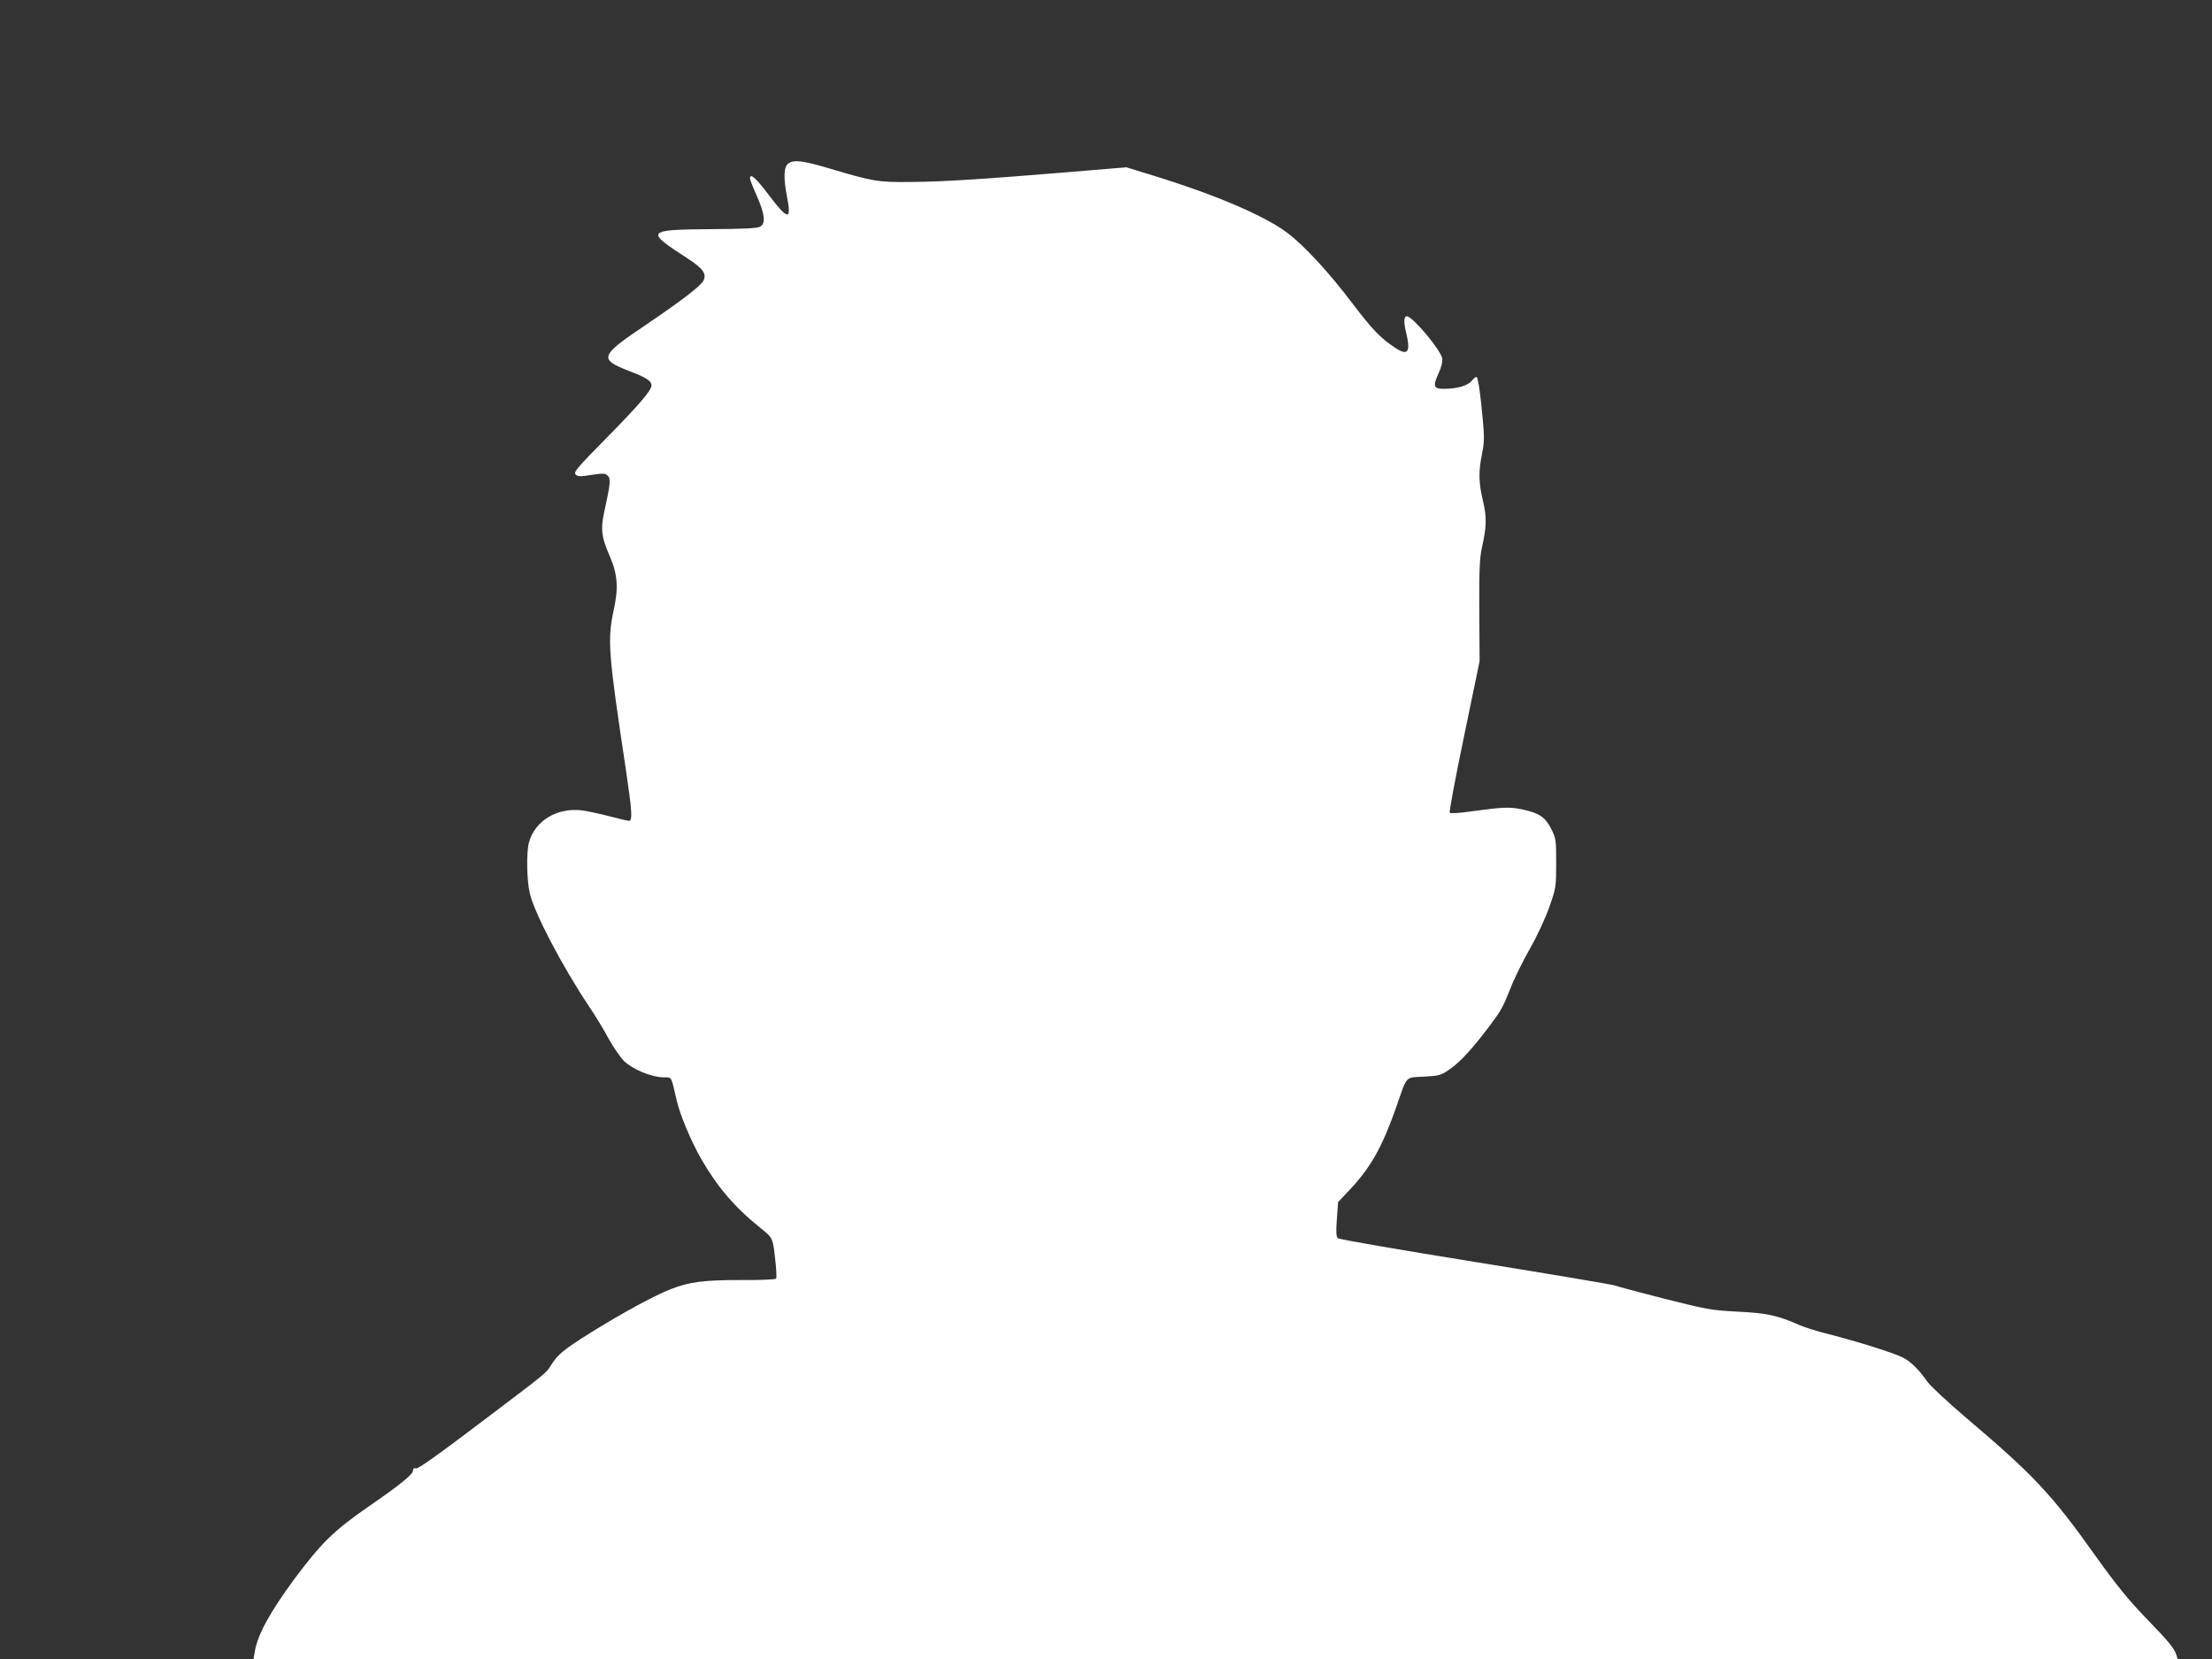 <?xml version="1.0" standalone="no"?>
<!DOCTYPE svg PUBLIC "-//W3C//DTD SVG 20010904//EN"
 "http://www.w3.org/TR/2001/REC-SVG-20010904/DTD/svg10.dtd">
<svg version="1.0" xmlns="http://www.w3.org/2000/svg"
 width="1280pt" height="960pt" viewBox="0 0 1280 960"
 preserveAspectRatio="xMidYMid meet">
<rect x="0" y="0" width="1280" height="960" fill="#333333" stroke="none"/>
<g transform="translate(0,960) scale(0.1,-0.1)"
fill="#ffffff" stroke="none">
<path d="M4563 8655 c-28 -20 -31 -81 -8 -198 26 -134 4 -131 -105 13 -76 101
-110 131 -110 97 0 -7 18 -53 40 -102 46 -105 52 -158 18 -177 -17 -9 -97 -13
-284 -14 -376 -3 -382 -10 -139 -167 94 -61 116 -92 95 -132 -16 -31 -134
-120 -330 -253 -272 -183 -278 -200 -94 -271 94 -36 124 -56 124 -81 0 -29
-71 -112 -269 -313 -163 -166 -183 -189 -170 -203 13 -12 26 -13 92 -2 69 10
79 10 94 -5 18 -18 16 -43 -22 -217 -20 -93 -14 -140 32 -245 47 -107 53 -185
24 -317 -37 -172 -31 -246 70 -917 37 -248 40 -301 18 -301 -5 0 -53 11 -106
25 -54 14 -126 30 -161 35 -145 20 -277 -58 -311 -185 -16 -58 -13 -220 5
-295 27 -115 186 -419 342 -653 38 -56 90 -142 116 -191 27 -48 66 -105 87
-126 49 -47 156 -92 224 -94 55 -1 47 13 80 -131 20 -86 81 -233 142 -340 90
-158 194 -281 340 -398 79 -64 75 -55 92 -215 4 -39 5 -76 2 -81 -3 -5 -94 -9
-201 -8 -218 0 -298 -10 -409 -53 -95 -37 -286 -141 -467 -254 -154 -97 -184
-122 -223 -182 -32 -52 -17 -39 -426 -348 -229 -174 -345 -256 -357 -253 -12
4 -18 -1 -18 -13 0 -21 -76 -83 -252 -204 -208 -144 -278 -213 -439 -429 -138
-188 -210 -319 -225 -417 l-7 -40 5567 0 5567 0 -7 23 c-12 39 -45 79 -179
217 -101 105 -166 185 -288 355 -255 359 -358 469 -757 807 -102 87 -198 177
-215 200 -51 73 -97 119 -145 143 -54 27 -261 92 -429 135 -64 16 -142 40
-172 54 -122 54 -187 68 -354 76 -151 8 -175 12 -425 75 -146 37 -272 71 -280
75 -8 5 -371 66 -805 136 -435 70 -796 132 -803 139 -10 9 -12 34 -6 111 l7
98 67 71 c122 129 189 249 270 480 64 185 50 169 160 175 92 5 97 6 155 47 58
41 129 119 226 248 66 89 75 104 120 217 22 57 74 162 115 234 43 76 90 178
111 240 37 106 38 113 38 249 0 133 -1 143 -28 197 -34 69 -70 93 -167 114
-76 16 -112 14 -304 -12 -60 -9 -112 -12 -117 -7 -4 4 33 204 83 443 l90 435
-2 290 c-1 239 2 303 15 365 28 124 29 176 6 273 -25 106 -26 169 -5 271 13
65 14 96 4 200 -12 137 -26 236 -35 244 -3 4 -16 -6 -28 -21 -24 -29 -82 -46
-160 -47 -62 0 -67 14 -32 91 18 40 24 69 20 87 -11 51 -172 242 -204 242 -17
0 -19 -29 -6 -87 29 -119 14 -144 -58 -98 -89 59 -131 102 -250 258 -135 179
-278 334 -377 409 -127 97 -416 221 -767 329 l-165 51 -311 -26 c-507 -42
-751 -58 -937 -59 -191 -2 -218 3 -473 79 -148 44 -204 51 -234 29z"/>
</g>
</svg>
